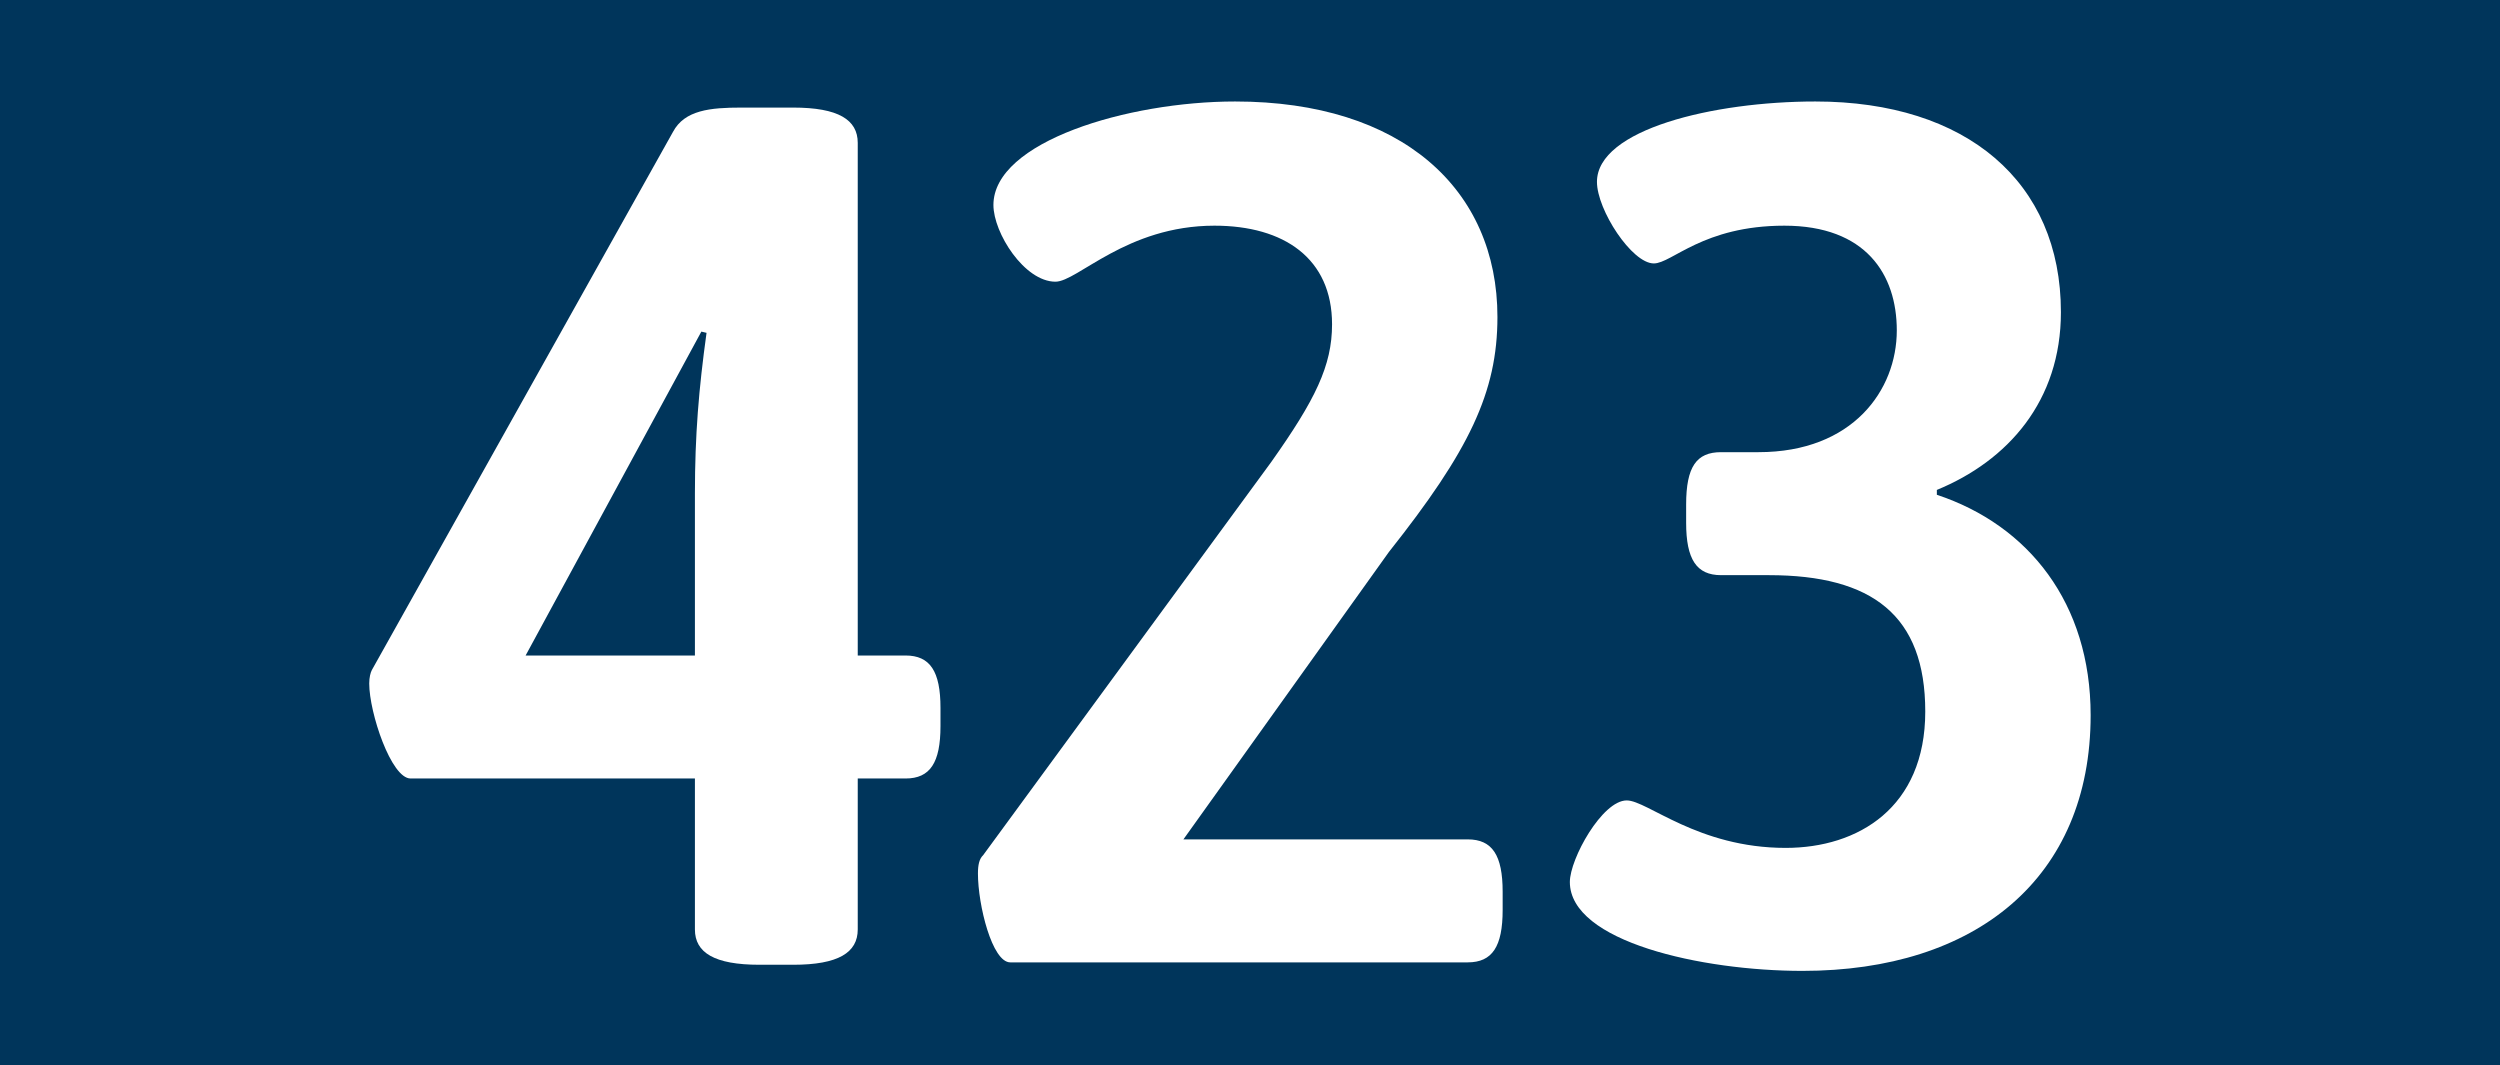 <?xml version="1.0" encoding="UTF-8"?>
<svg id="Ebene_1" data-name="Ebene 1" xmlns="http://www.w3.org/2000/svg" viewBox="0 0 772 329">
  <rect x="0" y="0" width="772" height="329" fill="#808080" stroke="none"/>
  <defs>
    <style>
      .cls-1 {
        fill: #fff;
      }

      .cls-2 {
        fill: #00355b;
      }
    </style>
  </defs>
  <polyline class="cls-2" points="0 164.5 0 0 772 0 772 329 0 329"/>
  <g>
    <path class="cls-1" d="M214.59,287.02v-46.62h-87.8c-5.99,0-12.77-20.3-12.77-29.33,0-1.88.4-3.38.8-4.14L207.81,40.74c3.59-6.77,11.57-7.52,21.15-7.52h15.96c13.97,0,19.95,3.76,19.95,10.9v158.3h14.77c7.58,0,10.78,4.89,10.78,16.17v5.64c0,11.28-3.19,16.17-10.78,16.17h-14.77v46.62c0,7.14-5.99,10.9-19.95,10.9h-10.38c-13.97,0-19.95-3.76-19.95-10.9ZM214.59,202.42v-50.01c0-18.05,1.2-32.34,3.59-49.63l-1.6-.38-54.27,100.02h52.28Z"/>
    <path class="cls-1" d="M301.99,269.73c0-2.63.4-4.51,1.6-5.64l88.99-121.45c13.57-19.18,18.76-29.7,18.76-42.49,0-20.3-14.77-30.46-36.32-30.46-27.14,0-42.3,17.3-49.09,17.3-9.58,0-19.16-15.04-19.16-23.69,0-19.55,41.5-31.96,74.63-31.96,51.48,0,81.01,27.07,81.01,66.55,0,23.31-8.78,41.36-33.52,72.57l-63.45,88.74h87.8c7.58,0,10.78,4.89,10.78,16.17v5.64c0,11.28-3.19,16.17-10.78,16.17h-141.27c-5.59,0-9.98-17.67-9.98-27.45Z"/>
    <path class="cls-1" d="M484.77,272.36c0-7.14,9.98-25.19,17.56-25.19,6.38,0,21.95,14.66,49.09,14.66,22.35,0,43.1-12.41,43.1-42.11s-16.36-42.11-48.29-42.11h-14.77c-7.58,0-10.78-4.89-10.78-16.17v-5.64c0-11.66,3.19-16.17,10.78-16.17h11.57c29.13,0,42.7-19.18,42.7-37.6,0-17.3-9.58-32.34-34.72-32.34s-34.72,11.66-40.31,11.66c-6.78,0-17.56-16.54-17.56-25.19,0-16.17,35.92-24.82,67.44-24.82,46.69,0,75.83,24.82,75.83,65.05,0,27.45-16.36,45.87-38.31,54.9v1.5c28.33,9.4,47.49,33.46,47.49,68.06,0,50.38-35.52,78.96-88.99,78.96-31.13,0-71.83-9.02-71.83-27.45Z"/>
  </g>
</svg>